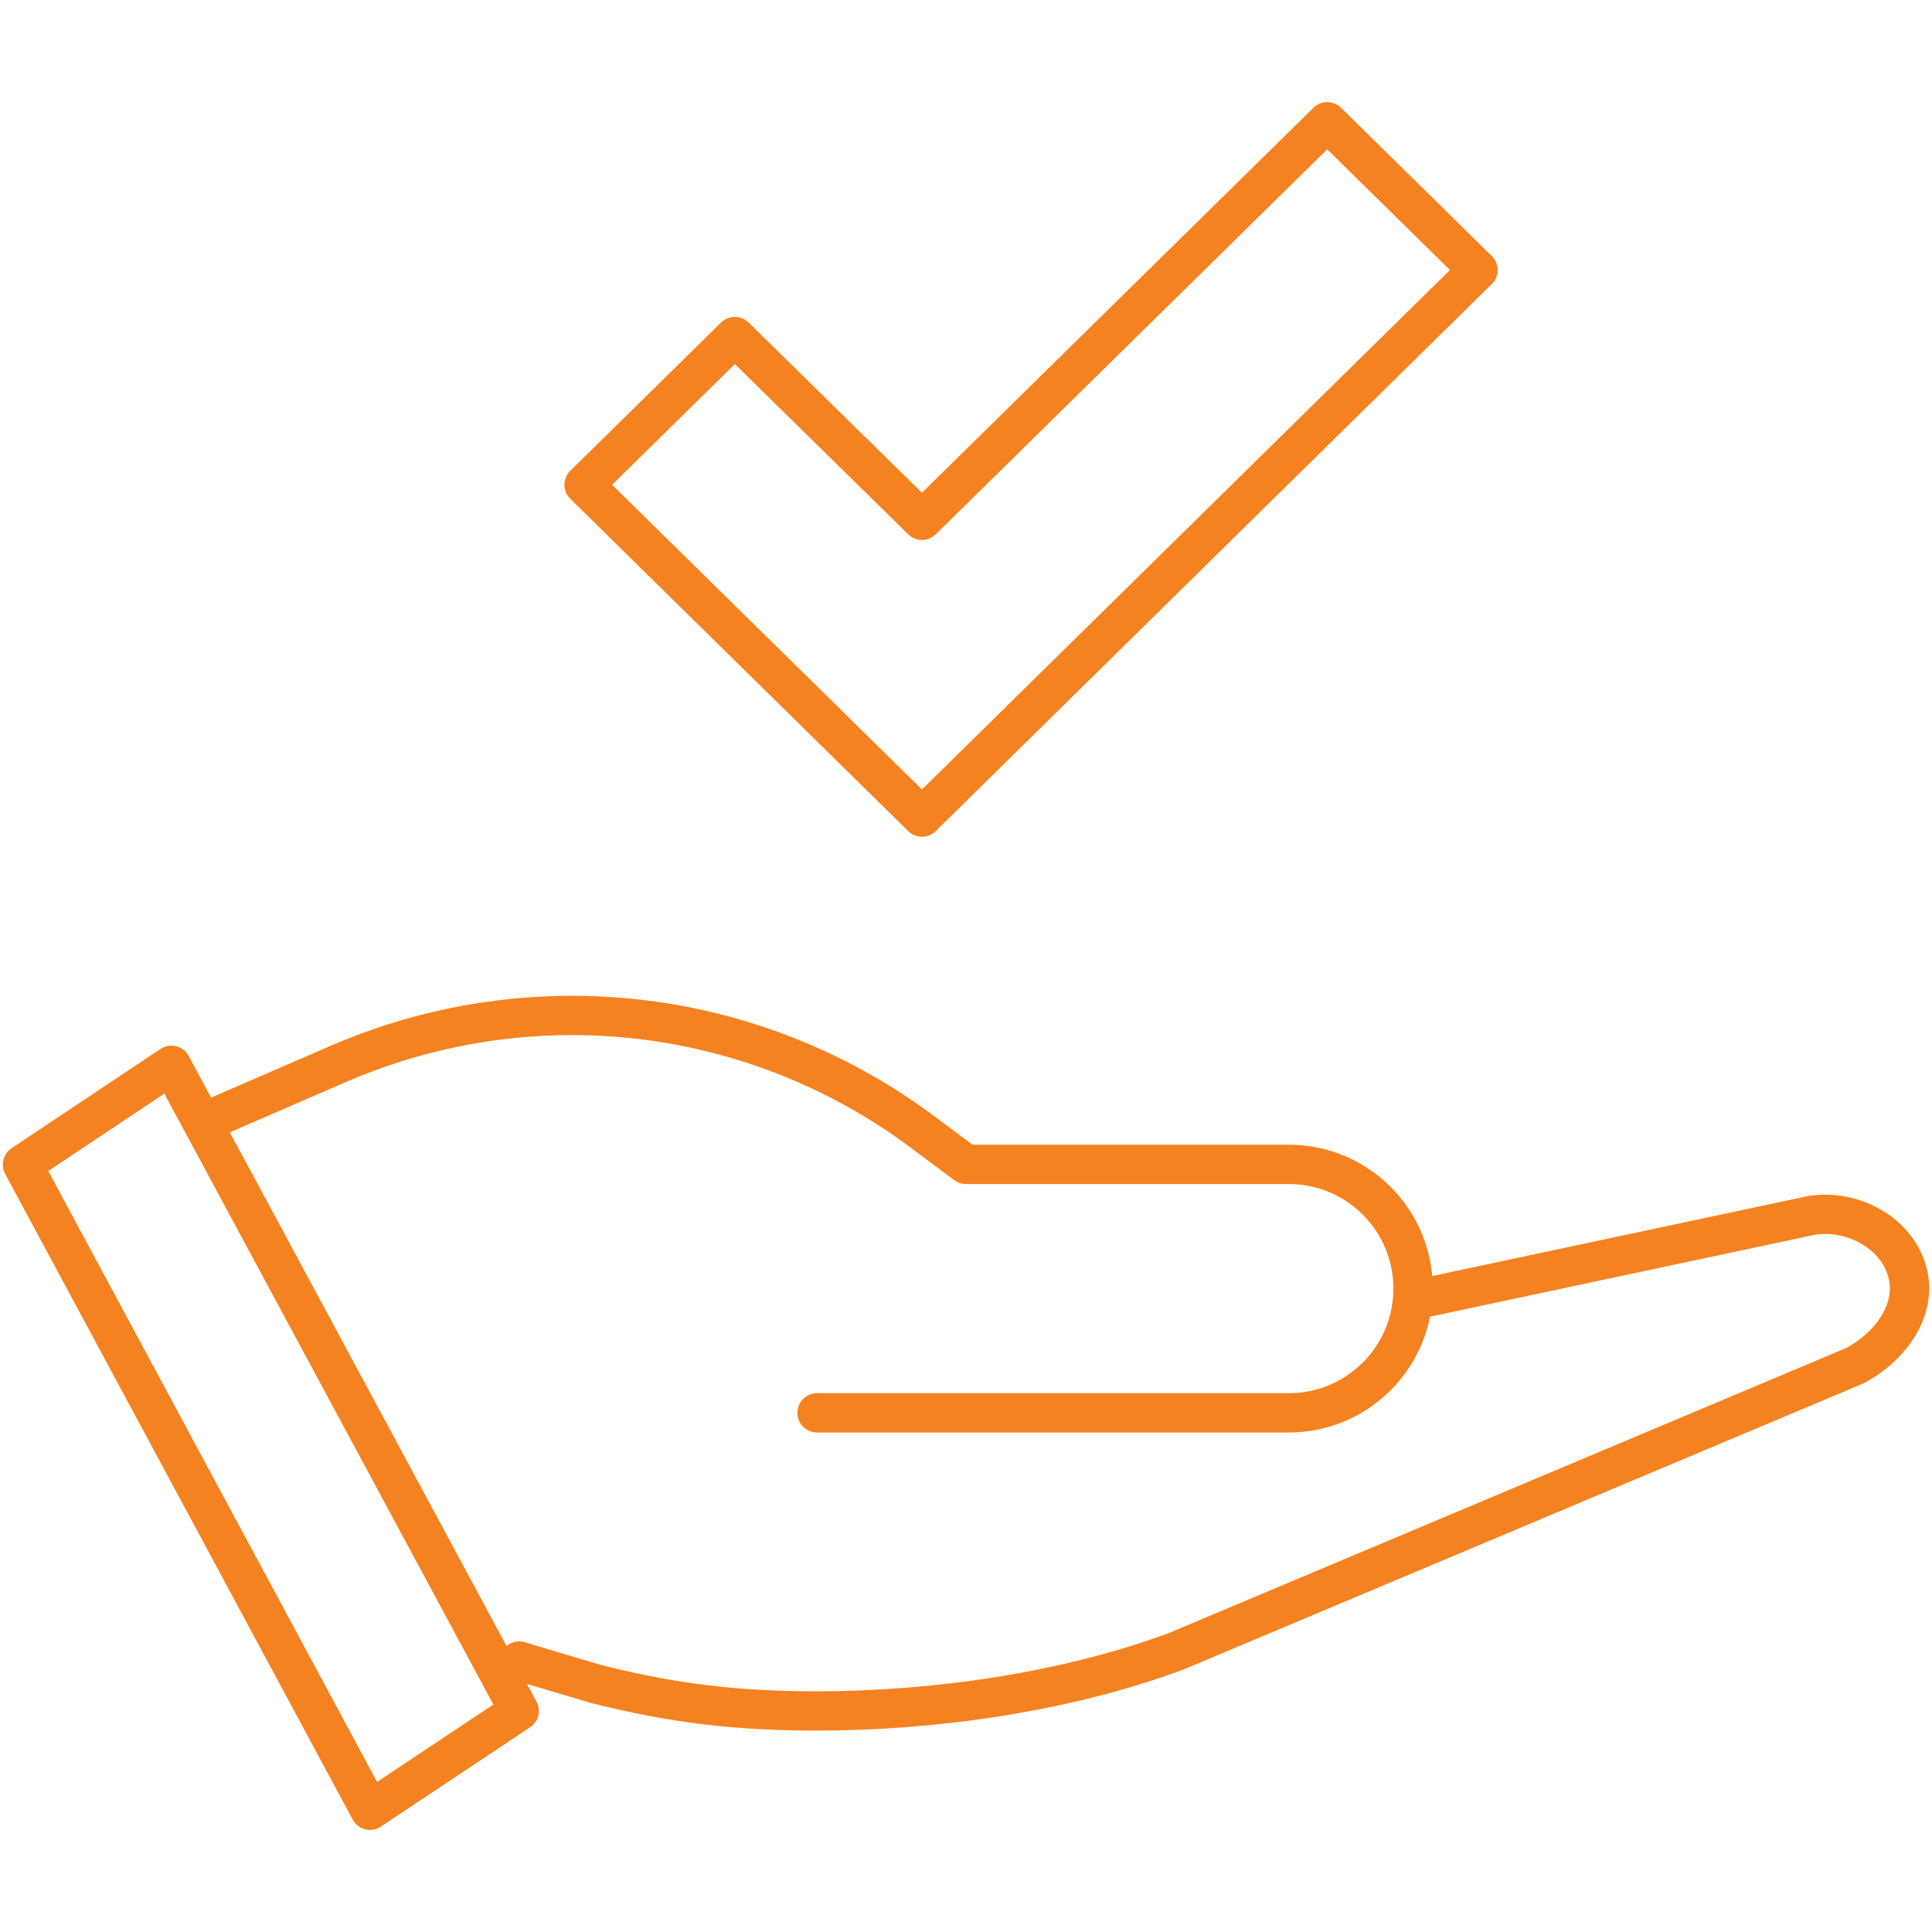 <svg xmlns="http://www.w3.org/2000/svg" id="Layer_1" data-name="Layer 1" viewBox="0 0 86 86"><defs><style>      .cls-1 {        fill: none;        stroke: #f58220;        stroke-linecap: round;        stroke-linejoin: round;        stroke-width: 1.75px;      }    </style></defs><polygon class="cls-1" points="59.08 5.42 41.04 23.16 32.71 14.98 26 21.58 41.04 36.37 65.79 12.02 59.08 5.42"></polygon><g><path class="cls-1" d="M63.07,57.84l17.29-3.68c1.69-.42,3.73.43,4.42,2.1.75,1.81-.53,3.64-2.21,4.53l-30.18,12.7c-4.89,1.83-10.8,2.67-16.02,2.67-3.56,0-6.39-.33-9.84-1.2l-3.42-1.02"></path><polygon class="cls-1" points="23.11 76.16 16.47 80.58 1 51.84 7.63 47.42 23.11 76.16"></polygon><path class="cls-1" d="M36.37,62.89h21c3.05,0,5.53-2.47,5.53-5.53h0c0-3.05-2.47-5.53-5.53-5.53h-14.37l-1.89-1.41c-4.52-3.39-10.01-5.22-15.65-5.22h0c-3.56,0-7.09.73-10.36,2.14l-5.26,2.28"></path></g></svg>